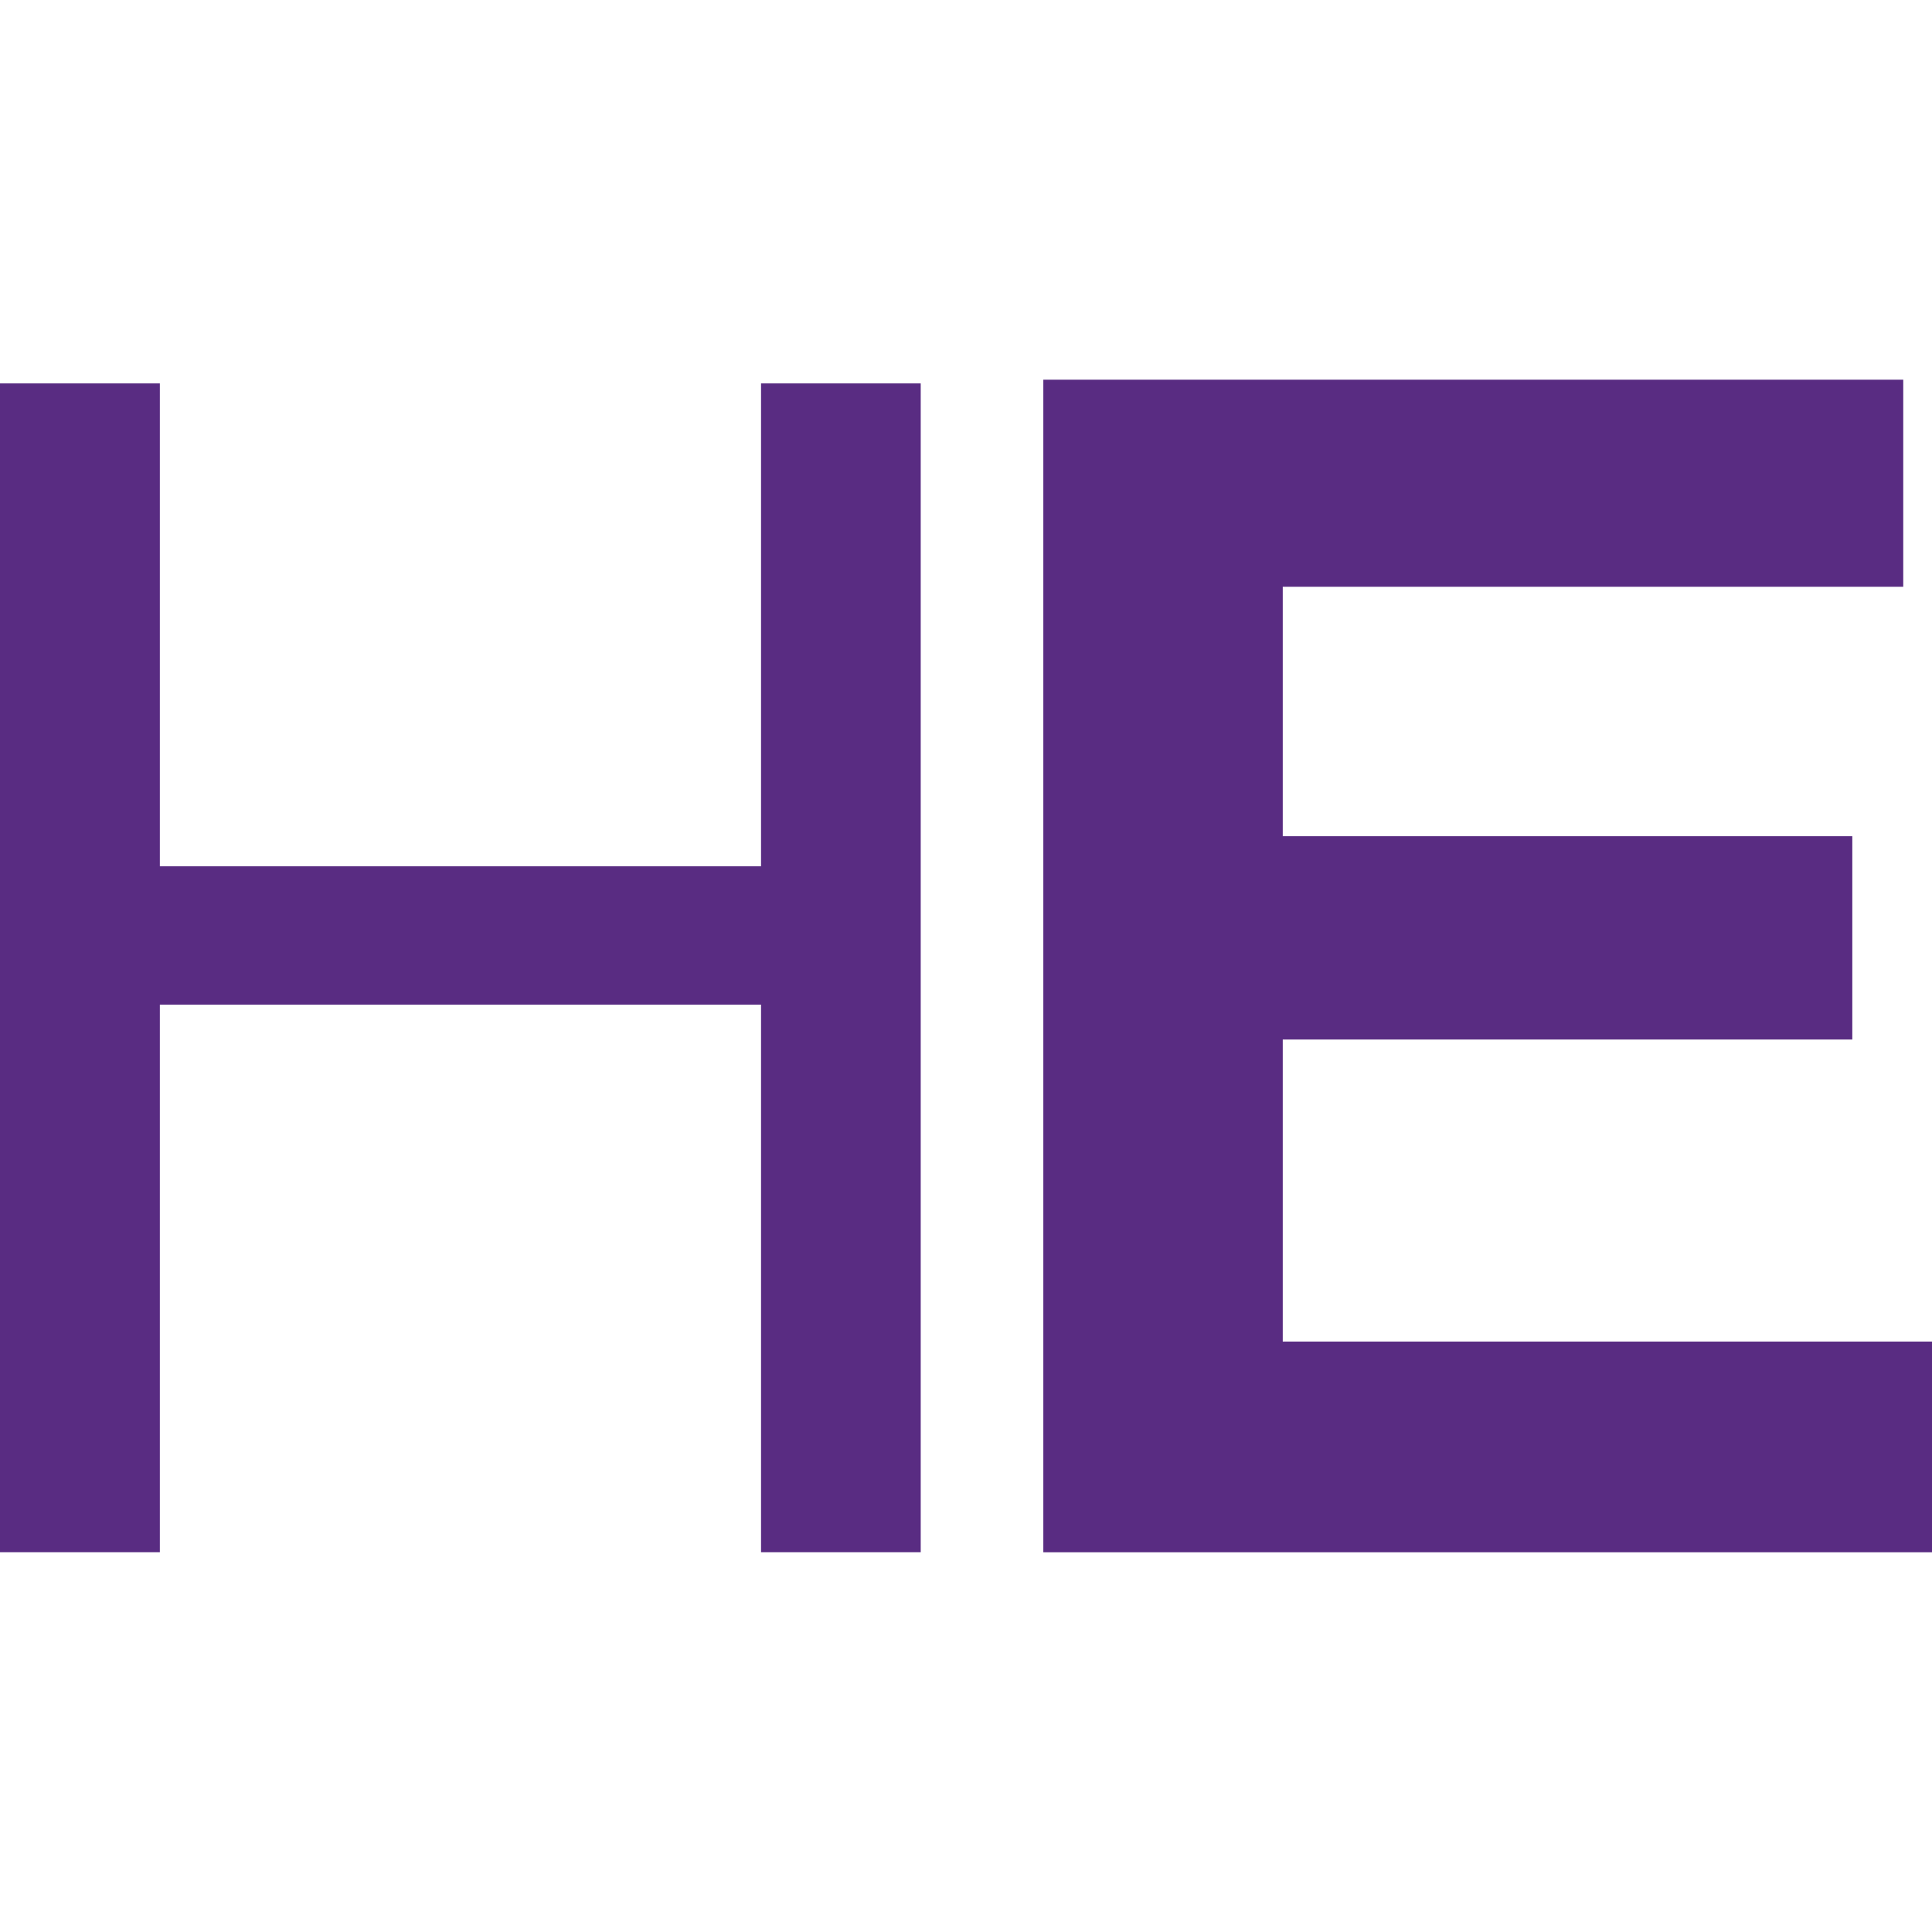 <svg xmlns="http://www.w3.org/2000/svg" width="34.132" height="34.132"><path class="b" d="M33.624 10.366H22.662v4.407h10.062v3.592H22.662v5.336h11.47v3.722h-15.7V6.708h15.192zM0 6.774h2.824v8.53h10.621v-8.53h2.821v20.648h-2.821v-9.673H2.824v9.673H0z" fill="#592c82"/></svg>
